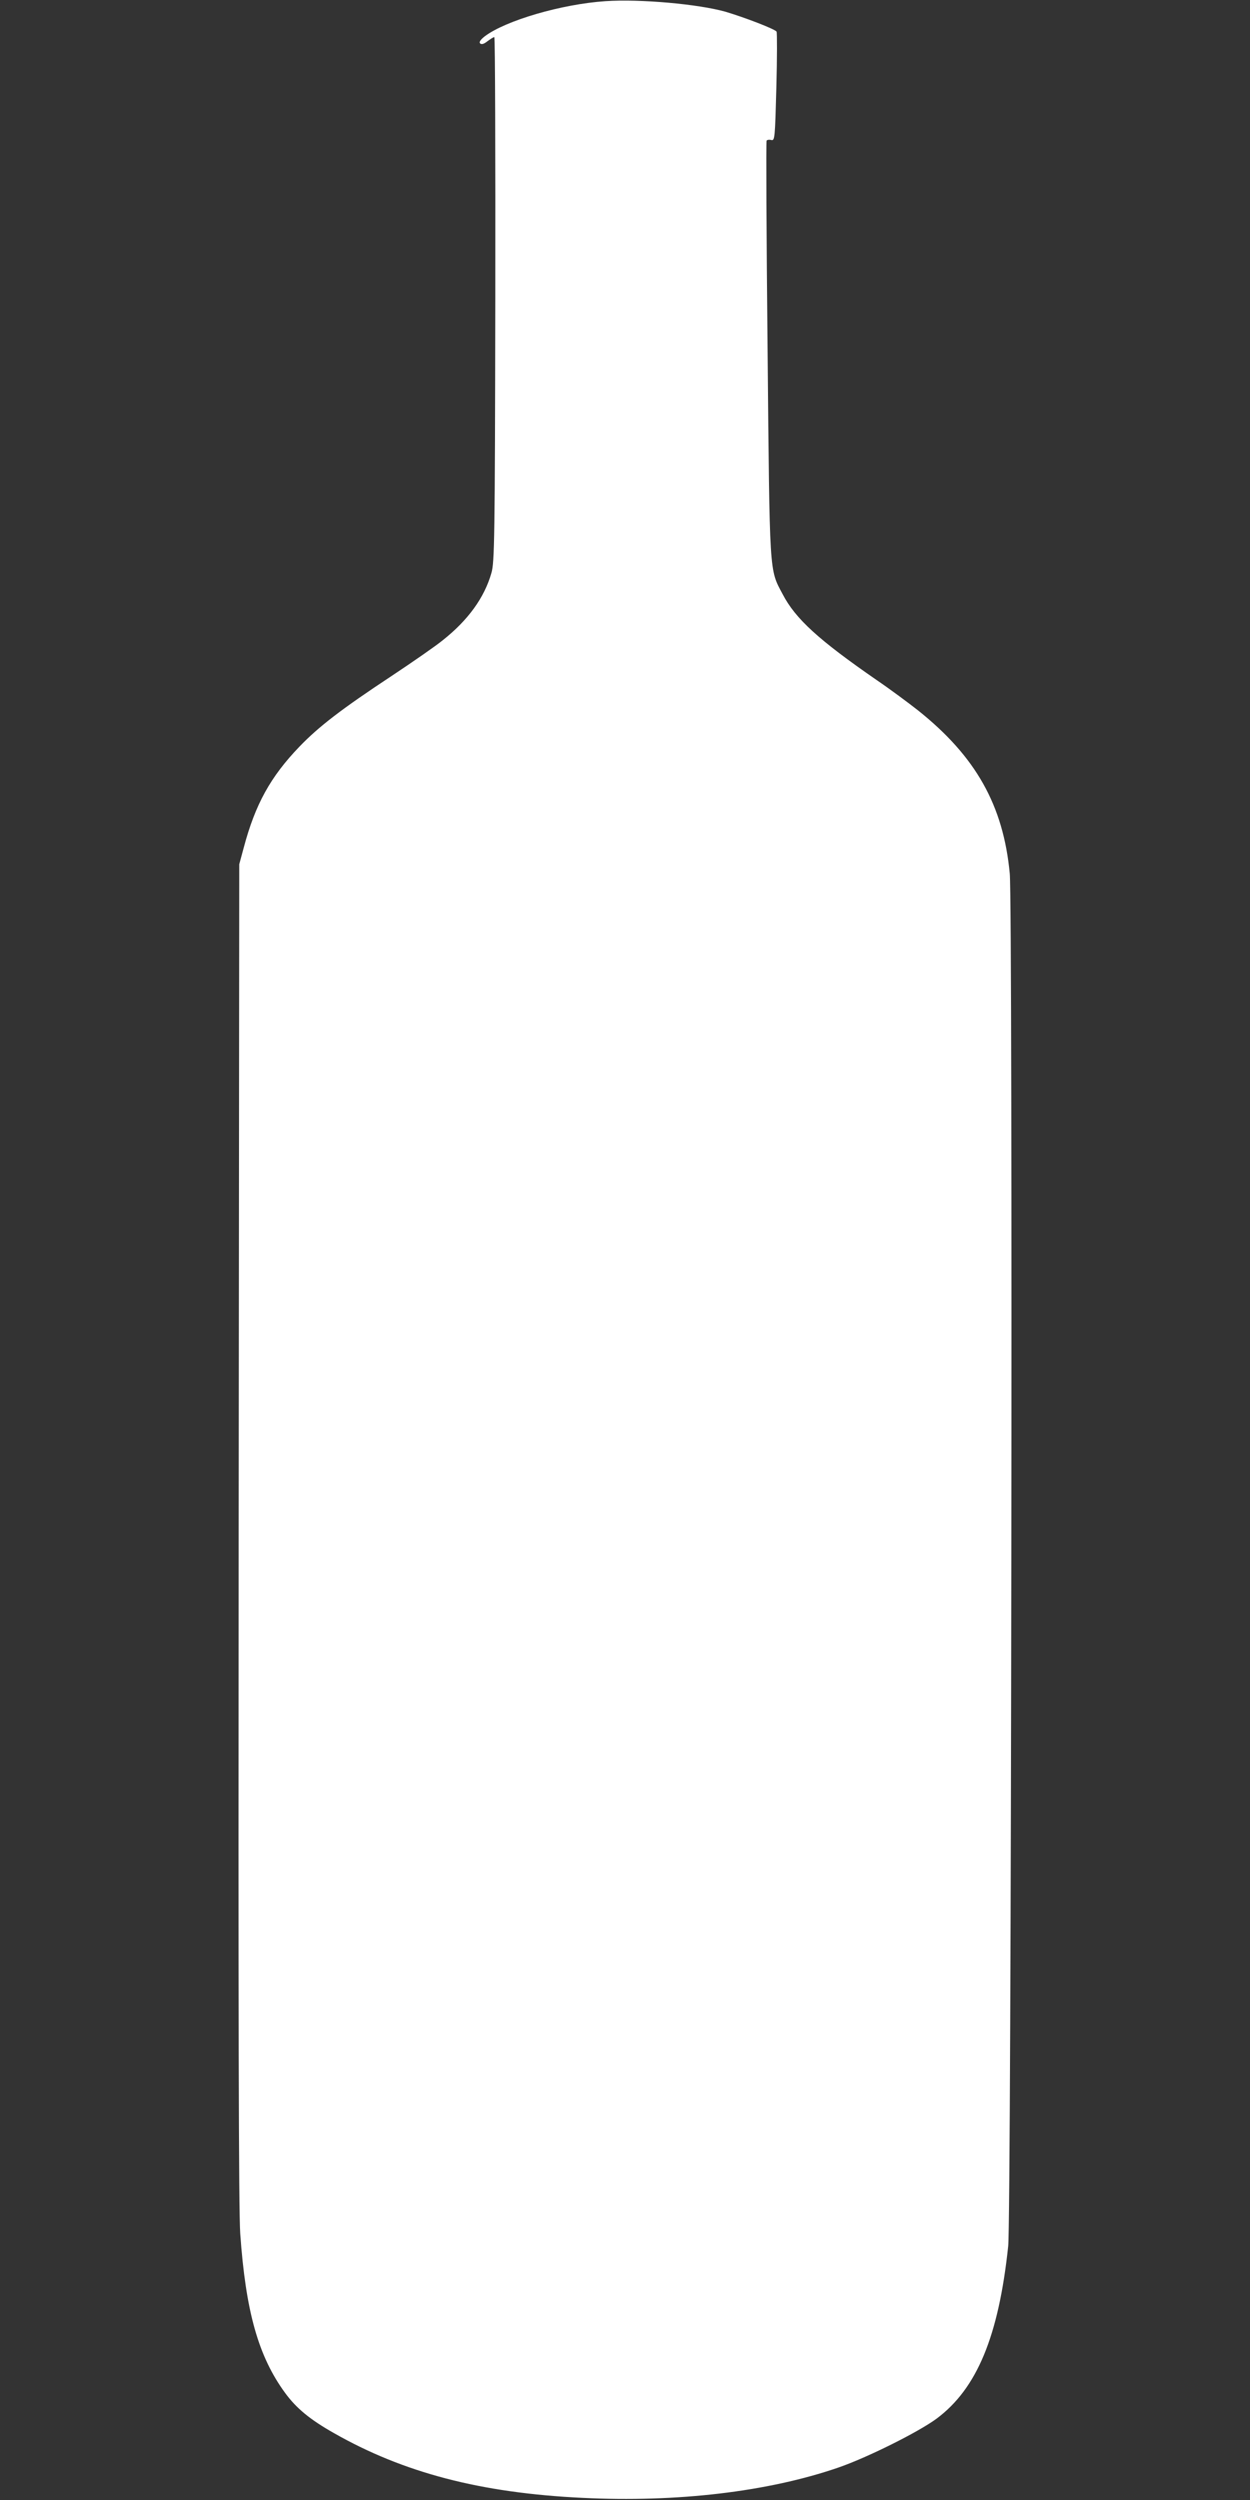 <?xml version="1.0" standalone="no"?>
<!DOCTYPE svg PUBLIC "-//W3C//DTD SVG 20010904//EN"
 "http://www.w3.org/TR/2001/REC-SVG-20010904/DTD/svg10.dtd">
<svg version="1.0" xmlns="http://www.w3.org/2000/svg"
 width="640pt" height="1280pt" viewBox="0 0 640 1280"
 preserveAspectRatio="xMidYMid meet">
<rect x="0" y="0" width="640" height="1280" fill="#333333" stroke="none"/>
<g transform="translate(0,1280) scale(0.1,-0.1)"
fill="#ffffff" stroke="none">
<path d="M3100 12794 c-224 -15 -511 -99 -618 -180 -23 -18 -30 -30 -24 -36 7
-7 19 -4 38 11 15 11 30 21 35 21 4 0 6 -604 5 -1342 -2 -1230 -4 -1348 -20
-1402 -36 -126 -119 -241 -249 -344 -34 -28 -152 -110 -262 -183 -256 -169
-373 -259 -472 -362 -148 -154 -226 -295 -285 -517 l-23 -85 -3 -3425 c-2
-2451 0 -3470 8 -3585 28 -400 93 -630 230 -817 57 -78 127 -136 249 -205 356
-203 751 -307 1273 -332 484 -24 950 31 1310 155 148 51 409 181 504 251 206
154 317 421 366 883 16 156 24 6859 8 7027 -33 350 -174 600 -470 836 -47 37
-141 107 -210 154 -298 206 -417 314 -483 441 -69 130 -66 86 -77 1255 -6 582
-8 1062 -5 1067 3 4 13 6 24 3 18 -4 19 8 26 270 4 152 4 280 1 285 -8 13
-164 73 -262 102 -138 39 -436 66 -614 54z"/>
</g>
</svg>
